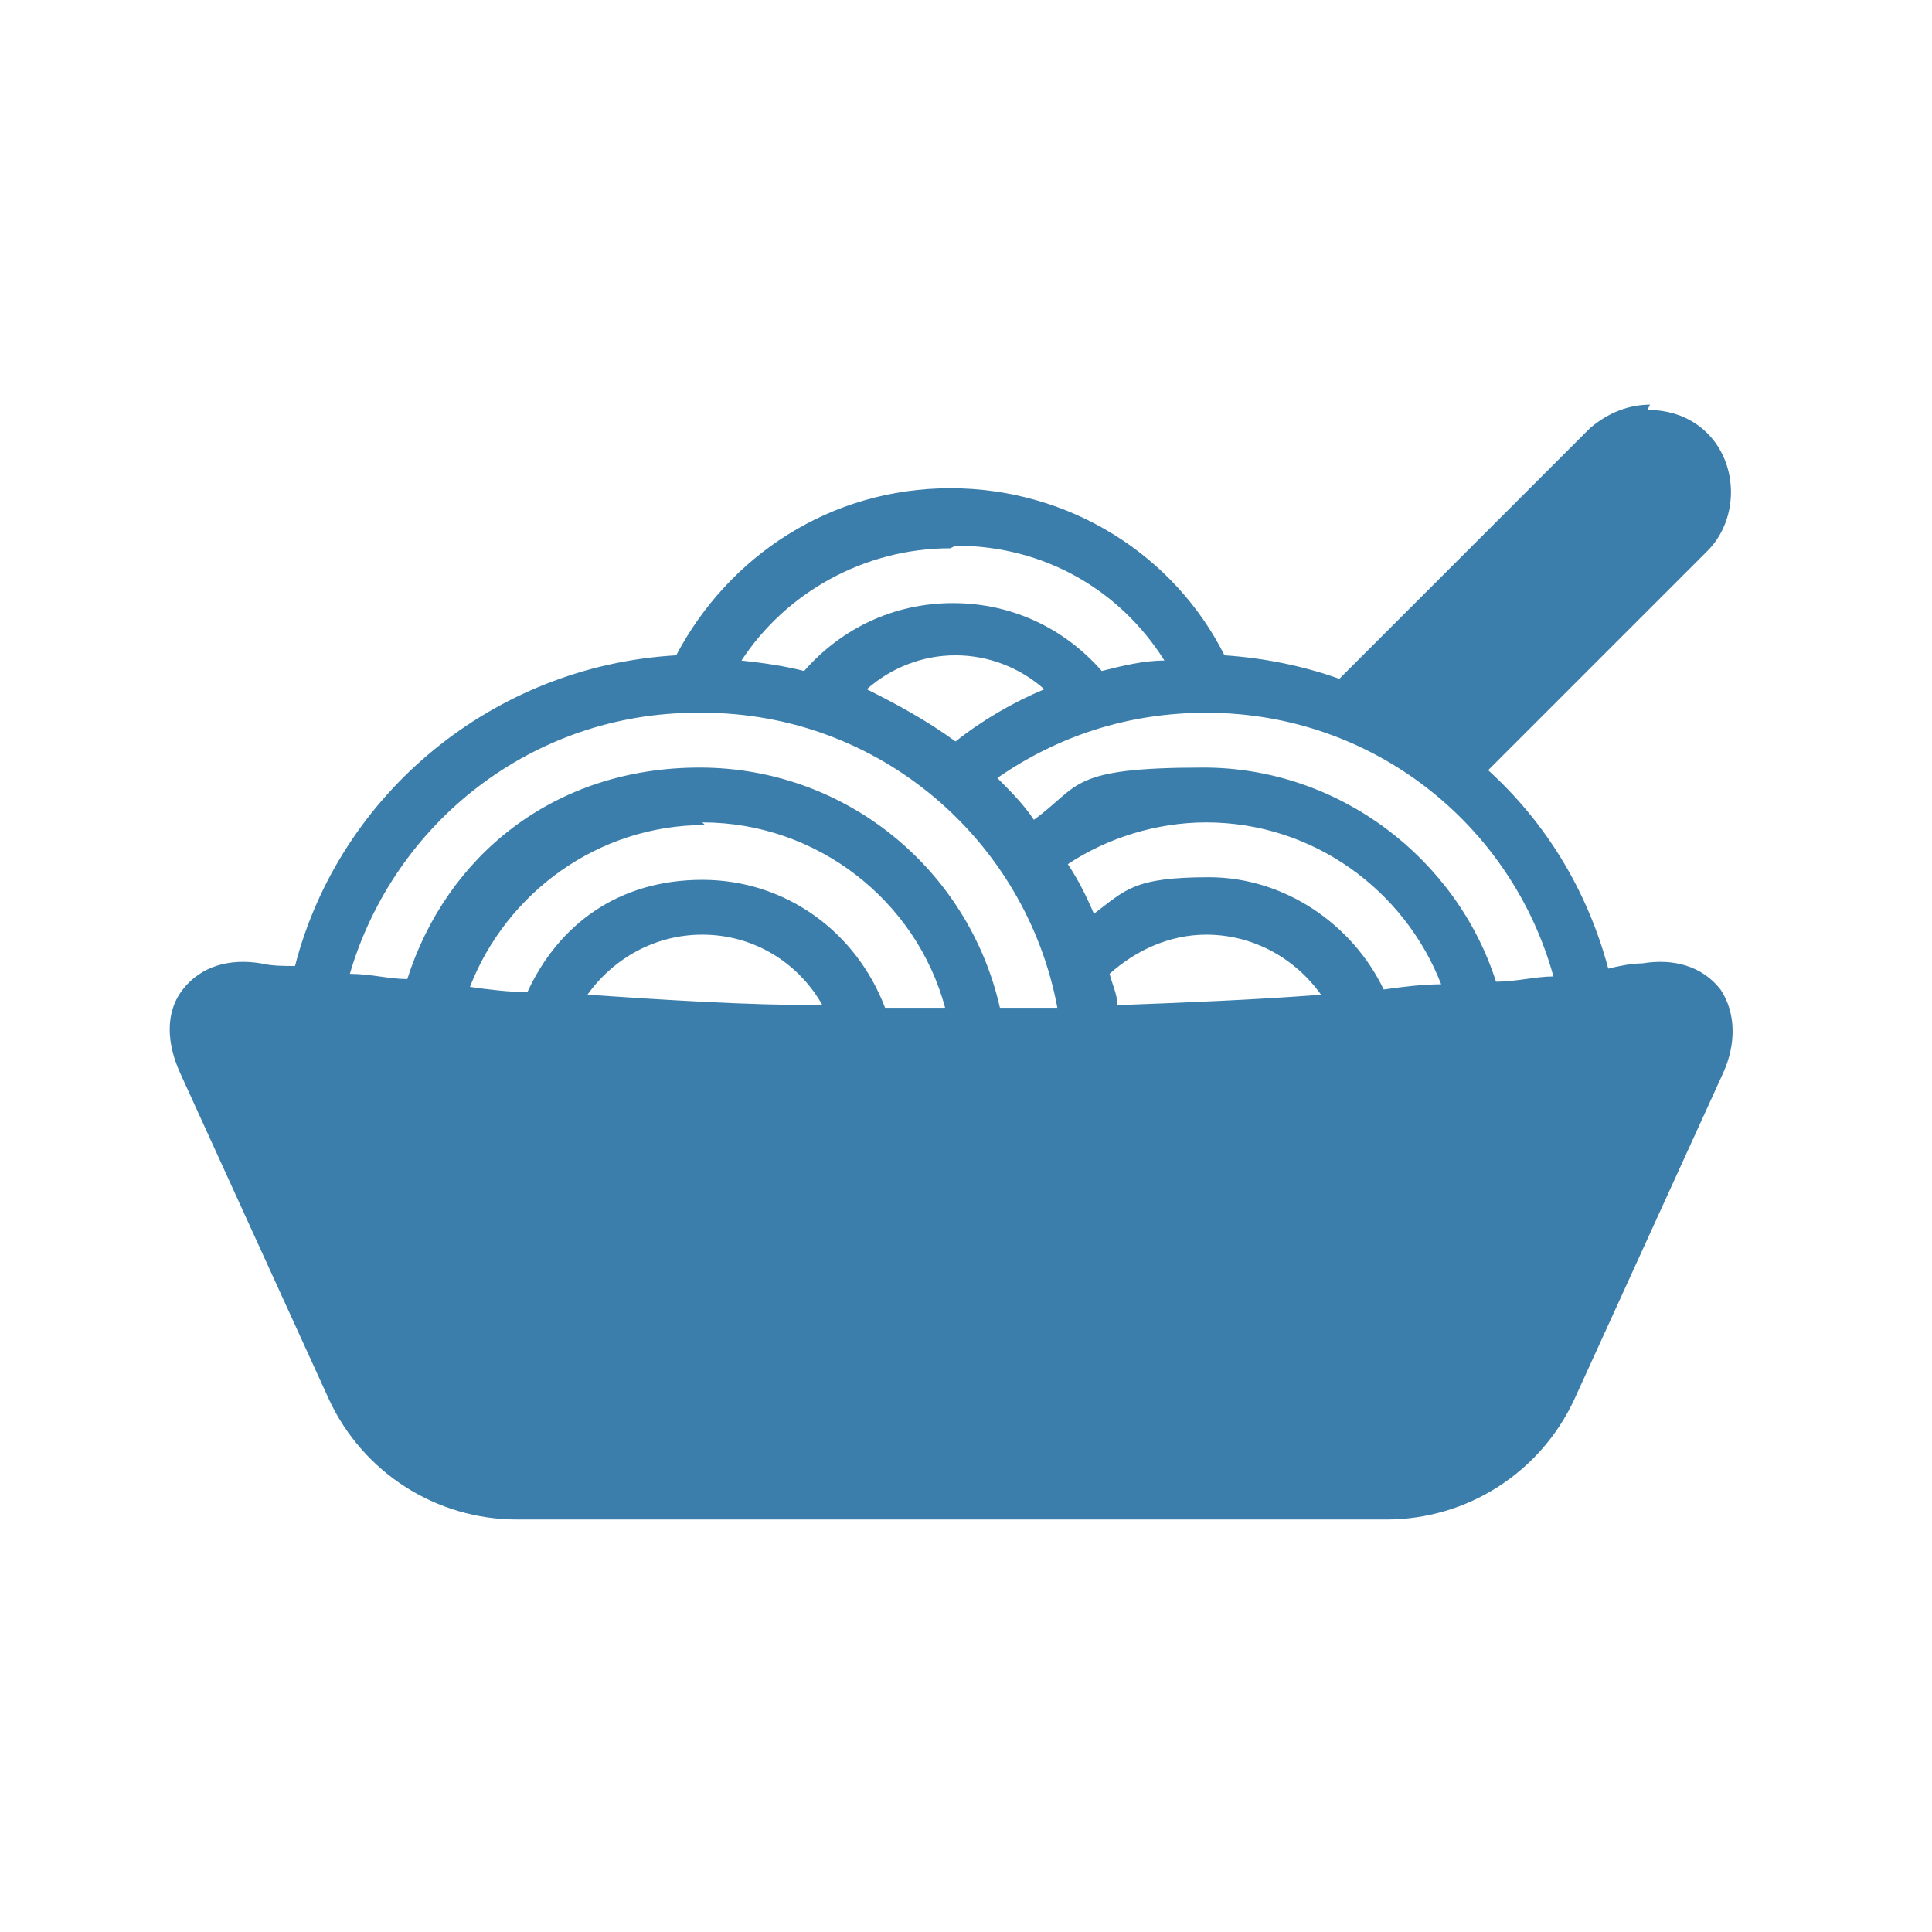 <?xml version="1.0" encoding="UTF-8"?>
<svg xmlns="http://www.w3.org/2000/svg" id="Layer_1" version="1.1" viewBox="0 0 74 74">
  <defs>
    <style>
      .st0 {
        fill: #3b7eab;
      }
    </style>
  </defs>
  <path class="st0" d="M63.2,15.5c-.8,0-1.6.3-2.3.9l-9.6,9.6c-1.4-.5-2.9-.8-4.4-.9-1.9-3.8-5.9-6.4-10.5-6.4s-8.5,2.6-10.5,6.4c-7,.4-12.9,5.3-14.6,11.9-.4,0-.9,0-1.3-.1-1.2-.2-2.3.1-3,1s-.6,2.1-.1,3.2l5.7,12.5c1.3,2.8,4.1,4.6,7.2,4.6h33.3c3.1,0,5.9-1.8,7.2-4.6l5.7-12.5c.5-1.1.5-2.3-.1-3.2-.7-.9-1.8-1.2-3-1-.4,0-.9.1-1.3.2-.8-3-2.4-5.6-4.6-7.6l8.4-8.4c1.2-1.2,1.2-3.3,0-4.5-.6-.6-1.4-.9-2.3-.9h0ZM36.6,20.9c3.4,0,6.3,1.7,8,4.4-.8,0-1.6.2-2.4.4-1.4-1.6-3.4-2.6-5.7-2.6s-4.3,1-5.7,2.6c-.8-.2-1.5-.3-2.4-.4,1.7-2.6,4.7-4.3,8-4.3h0ZM36.6,25.1c1.3,0,2.5.5,3.4,1.3-1.2.5-2.4,1.2-3.4,2-1.1-.8-2.2-1.4-3.4-2,.9-.8,2.1-1.3,3.4-1.3h0ZM26.9,27.3c6.8,0,12.4,4.9,13.6,11.3-.7,0-1.5,0-2.2,0-1.2-5.3-5.9-9.2-11.5-9.2s-9.7,3.4-11.2,8.1c-.7,0-1.4-.2-2.2-.2,1.7-5.8,7-10,13.3-10h0ZM46.2,27.3c6.4,0,11.7,4.3,13.3,10.1-.7,0-1.4.2-2.2.2-1.5-4.7-6-8.2-11.2-8.2s-4.7.7-6.5,2c-.4-.6-.9-1.1-1.4-1.6,2.3-1.6,5-2.5,8-2.5h0ZM26.9,31.5c4.4,0,8.2,3,9.3,7.1-.8,0-1.5,0-2.3,0-1.1-2.9-3.8-4.9-7-4.9s-5.5,1.7-6.7,4.3c-.7,0-1.5-.1-2.2-.2,1.4-3.6,4.9-6.2,9-6.2h0ZM46.2,31.5c4.1,0,7.6,2.6,9,6.2-.7,0-1.5.1-2.2.2-1.2-2.5-3.8-4.3-6.7-4.3s-3.2.5-4.4,1.4c-.3-.7-.6-1.3-1-1.9,1.5-1,3.4-1.6,5.3-1.6h0ZM26.9,35.8c2,0,3.7,1.1,4.6,2.7-3,0-6-.2-9-.4,1-1.4,2.6-2.3,4.4-2.3h0ZM46.2,35.8c1.8,0,3.4.9,4.4,2.3-2.6.2-5.2.3-7.8.4,0-.4-.2-.8-.3-1.2,1-.9,2.3-1.5,3.7-1.5h0Z"></path>
</svg>
